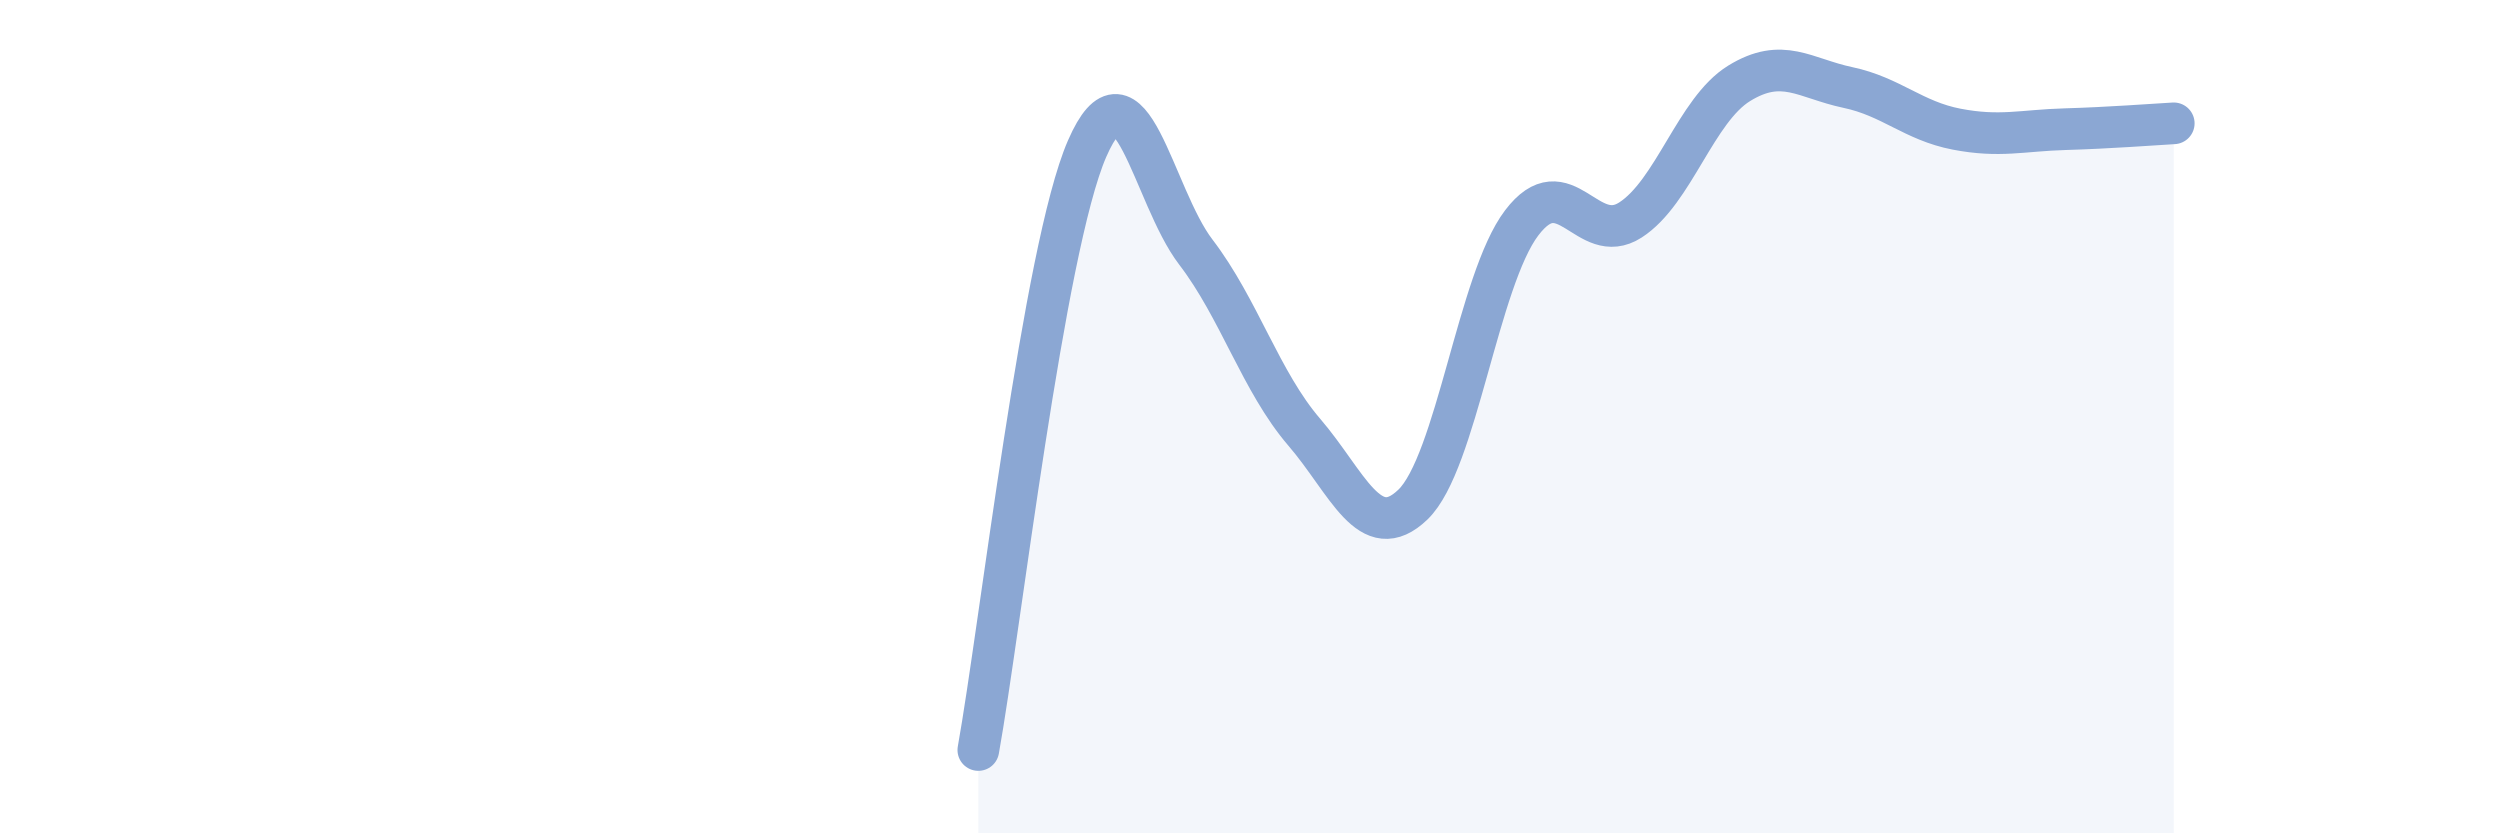 
    <svg width="60" height="20" viewBox="0 0 60 20" xmlns="http://www.w3.org/2000/svg">
      <path
        d="M 23.48,18 C 24,15.11 25.05,5.96 26.09,3.57 C 27.13,1.18 27.66,4.69 28.7,6.05 C 29.74,7.41 30.26,9.16 31.3,10.37 C 32.34,11.58 32.87,13.11 33.91,12.11 C 34.95,11.11 35.48,6.72 36.52,5.35 C 37.56,3.98 38.09,5.95 39.13,5.28 C 40.17,4.61 40.7,2.64 41.74,2 C 42.78,1.36 43.31,1.88 44.35,2.1 C 45.39,2.32 45.92,2.9 46.96,3.1 C 48,3.3 48.53,3.13 49.57,3.1 C 50.61,3.07 51.65,2.99 52.17,2.96L52.17 20L23.48 20Z"
        fill="#8ba7d3"
        opacity="0.1"
        stroke-linecap="round"
        stroke-linejoin="round"
      />
      <path
        d="M 23.48,18 C 24,15.11 25.05,5.96 26.09,3.57 C 27.13,1.18 27.66,4.69 28.7,6.05 C 29.74,7.41 30.26,9.16 31.3,10.37 C 32.34,11.58 32.87,13.11 33.91,12.11 C 34.95,11.11 35.48,6.72 36.52,5.35 C 37.56,3.98 38.09,5.95 39.13,5.28 C 40.17,4.61 40.7,2.64 41.74,2 C 42.78,1.36 43.31,1.88 44.35,2.1 C 45.39,2.32 45.92,2.9 46.96,3.1 C 48,3.3 48.53,3.13 49.57,3.1 C 50.61,3.07 51.65,2.99 52.17,2.96"
        stroke="#8ba7d3"
        stroke-width="1"
        fill="none"
        stroke-linecap="round"
        stroke-linejoin="round"
      />
    </svg>
  